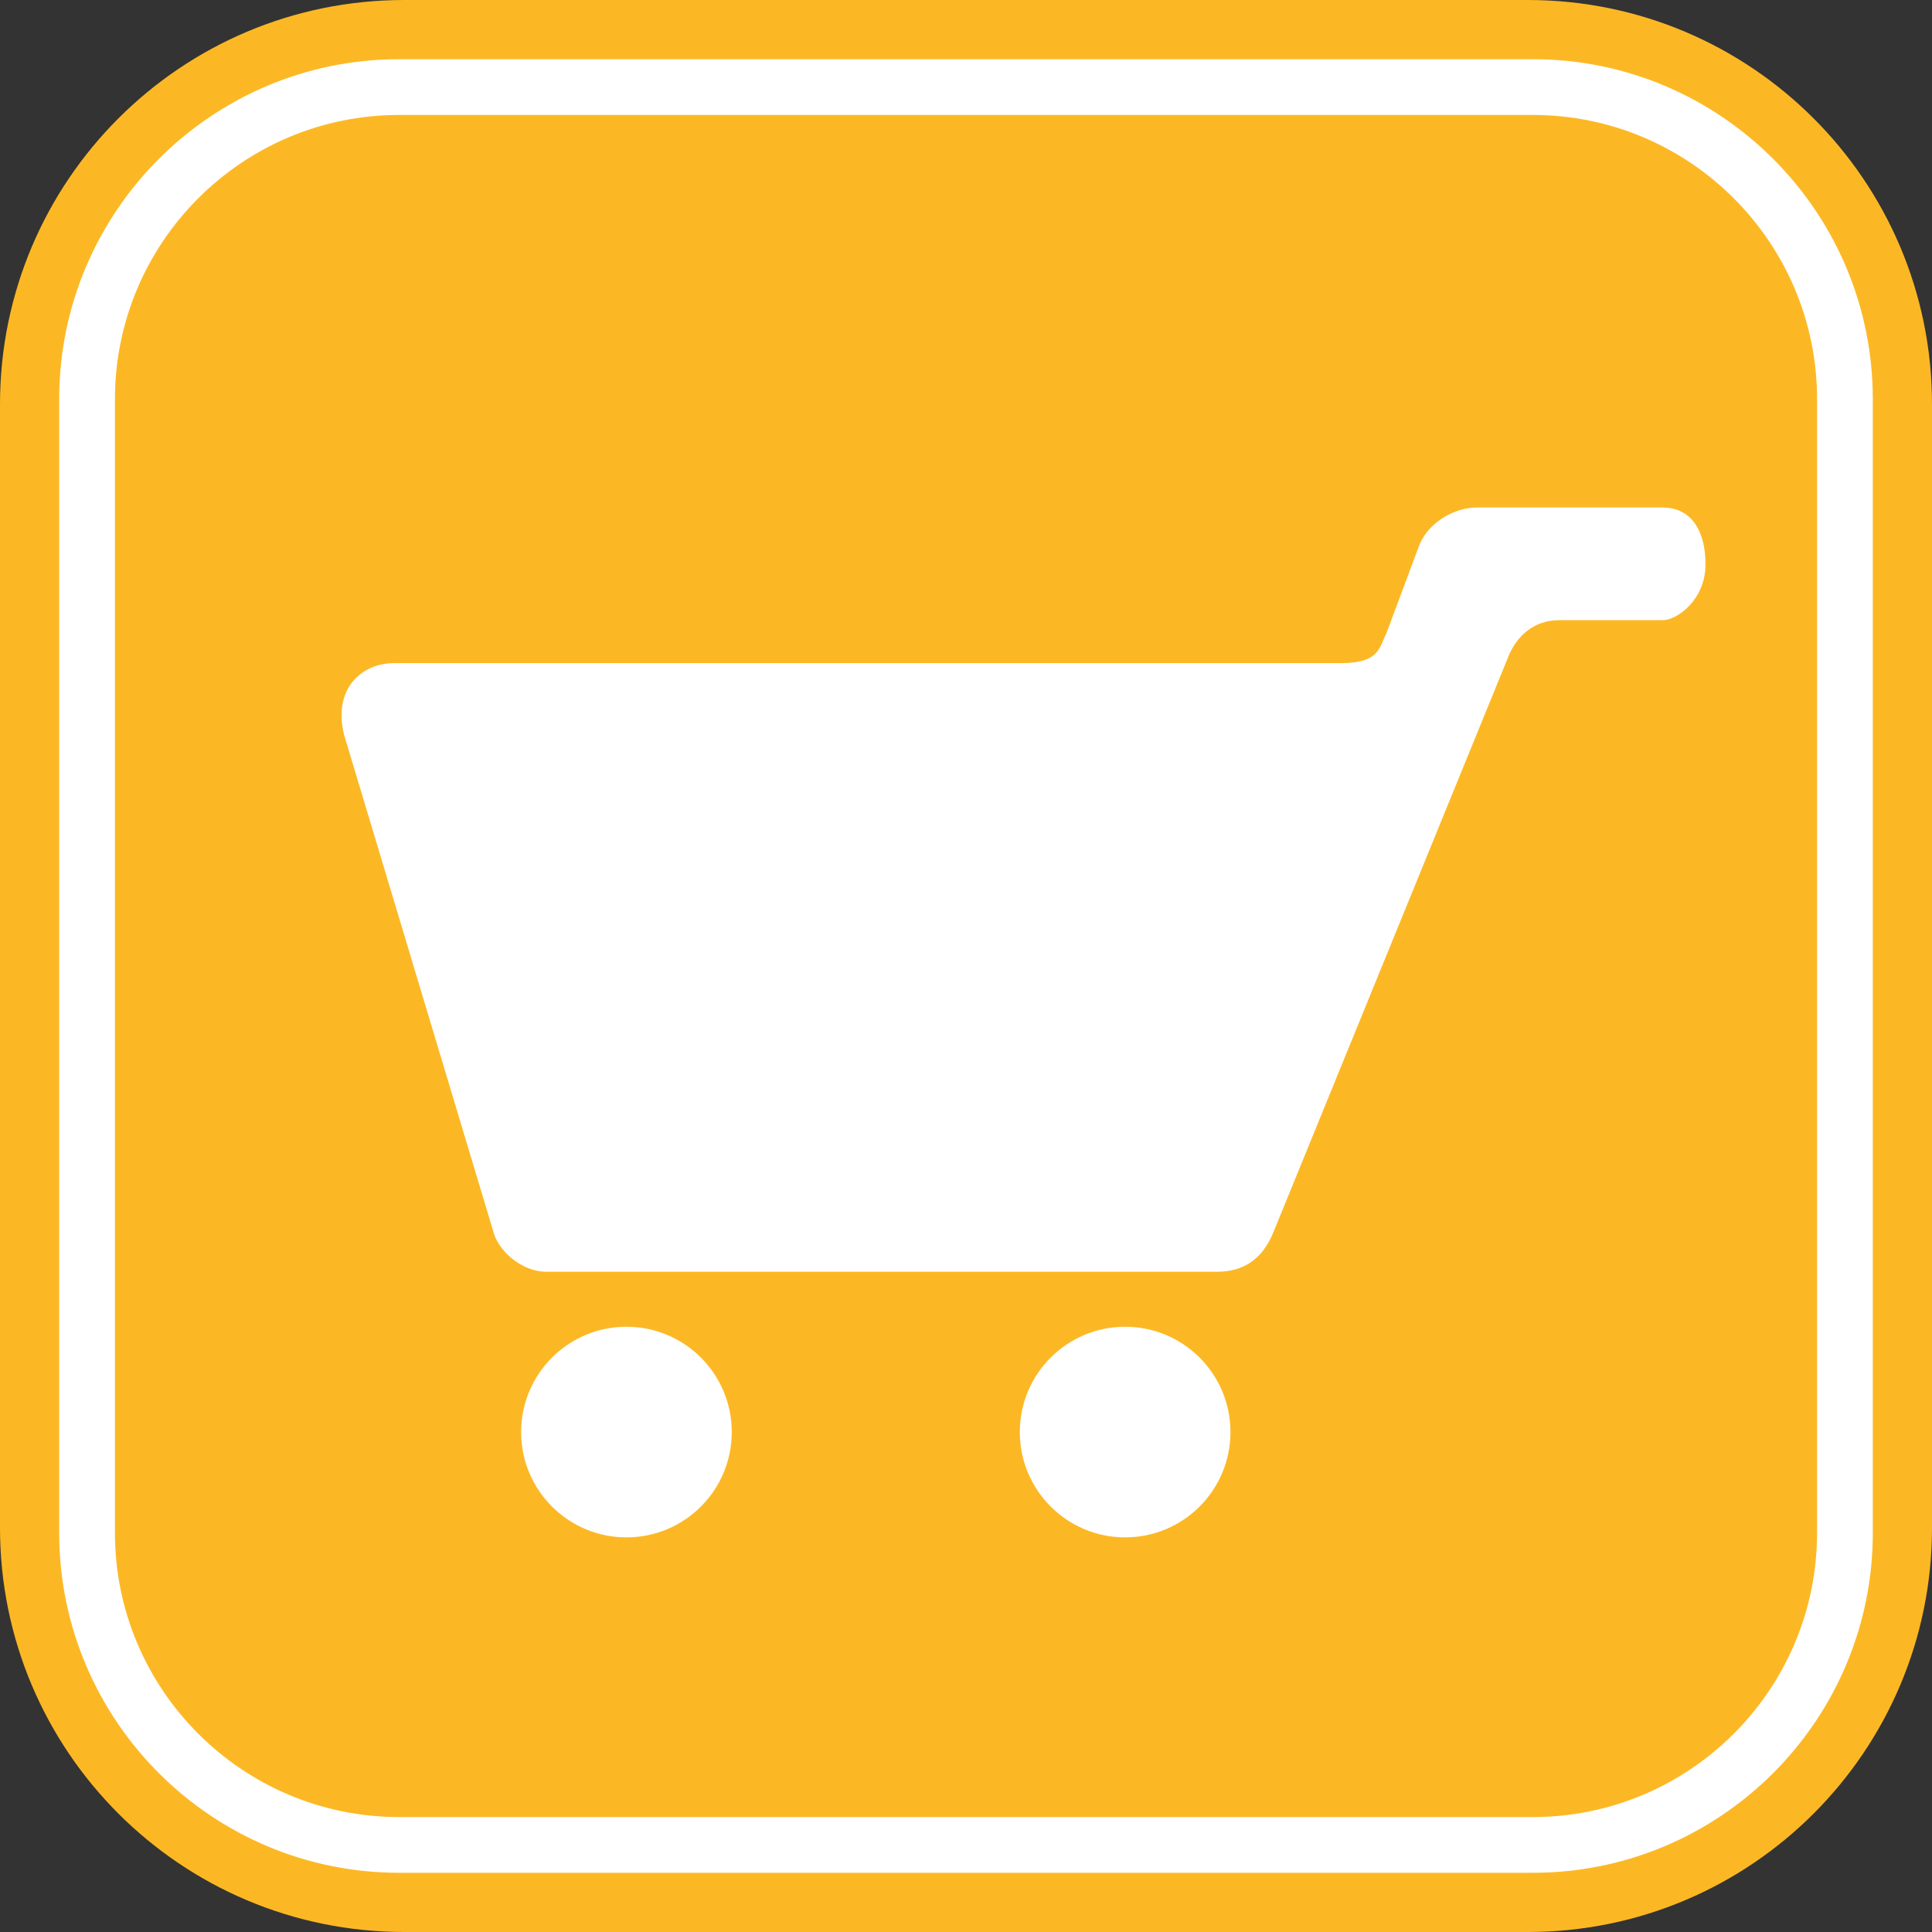 <!-- Generator: Adobe Illustrator 20.1.0, SVG Export Plug-In  -->
<svg version="1.1"
	 xmlns="http://www.w3.org/2000/svg" xmlns:xlink="http://www.w3.org/1999/xlink" xmlns:a="http://ns.adobe.com/AdobeSVGViewerExtensions/3.0/"
	 x="0px" y="0px" width="103.958px" height="103.958px" viewBox="0 0 103.958 103.958"
	 style="enable-background:new 0 0 103.958 103.958;" xml:space="preserve">
<rect x="0" y="0" width="103.958" height="103.958" fill="#333333" stroke="none"/>
<style type="text/css">
	.st0{fill:#FCB824;}
	.st1{fill:#FFFFFF;}
</style>
<defs>
</defs>
<g>
	<path class="st0" d="M103.958,21.75C103.958,9.738,94.221,0,82.208,0H21.75C9.738,0,0,9.738,0,21.75l0,60.458
		c0,12.012,9.738,21.75,21.75,21.75h60.458c12.012,0,21.75-9.738,21.75-21.75L103.958,21.75z"/>
	<g>
		<path class="st1" d="M82.484,100.772h-61.01c-10.085,0-18.289-8.204-18.289-18.289V21.475c0-10.084,8.204-18.289,18.289-18.289
			h61.01c10.085,0,18.289,8.205,18.289,18.289v61.009C100.773,92.568,92.569,100.772,82.484,100.772z M21.474,6.186
			c-8.431,0-15.289,6.858-15.289,15.289v61.009c0,8.43,6.858,15.289,15.289,15.289h61.01c8.431,0,15.289-6.858,15.289-15.289V21.475
			c0-8.431-6.858-15.289-15.289-15.289H21.474z"/>
	</g>
	<circle class="st1" cx="33.708" cy="77.057" r="5.667"/>
	<circle class="st1" cx="60.542" cy="77.057" r="5.667"/>
	<path class="st1" d="M89.458,27.307h-10c-1.125,0-2.625,0.75-3.125,2.125l-1.75,4.688c-0.375,0.688-0.312,1.562-2.438,1.562H21.208
		c-1.75,0-3.312,1.375-2.688,3.875l8,26.625c0.25,1.125,1.562,2.25,2.875,2.25h36.062c1.188,0,2.375-0.438,3.062-2.125L81.146,35.37
		c0.438-1.125,1.375-2,2.75-2h5.562c0.812,0,2.312-1.125,2.312-3S90.958,27.307,89.458,27.307z"/>
</g>
</svg>